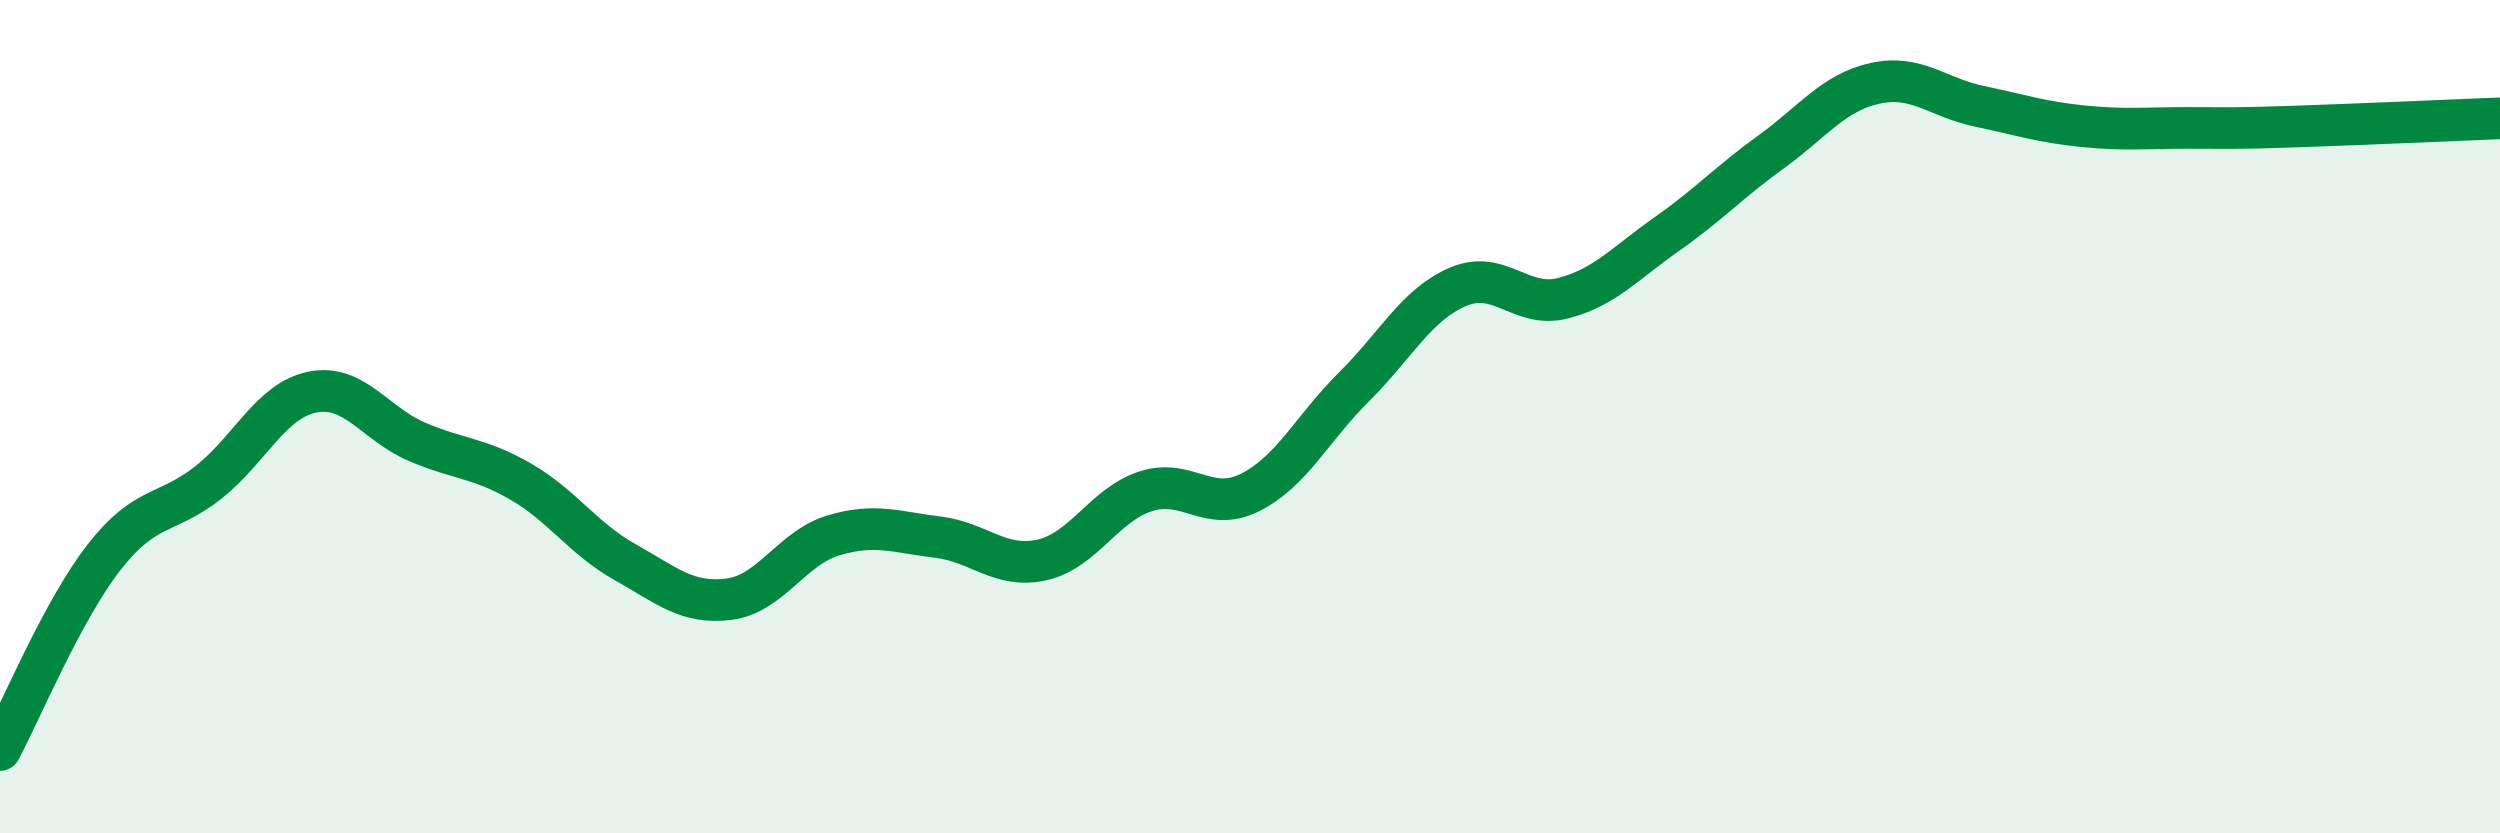 
    <svg width="60" height="20" viewBox="0 0 60 20" xmlns="http://www.w3.org/2000/svg">
      <path
        d="M 0,18 C 0.5,17.07 1.5,14.65 2.5,13.37 C 3.5,12.09 4,12.37 5,11.58 C 6,10.79 6.5,9.61 7.5,9.41 C 8.5,9.21 9,10.17 10,10.6 C 11,11.03 11.5,10.98 12.5,11.56 C 13.5,12.14 14,12.93 15,13.49 C 16,14.05 16.5,14.51 17.5,14.38 C 18.5,14.25 19,13.15 20,12.85 C 21,12.55 21.5,12.77 22.5,12.89 C 23.5,13.01 24,13.66 25,13.44 C 26,13.22 26.5,12.11 27.5,11.79 C 28.5,11.47 29,12.32 30,11.82 C 31,11.32 31.5,10.27 32.5,9.28 C 33.5,8.29 34,7.3 35,6.88 C 36,6.46 36.5,7.41 37.5,7.16 C 38.5,6.91 39,6.32 40,5.62 C 41,4.92 41.5,4.37 42.5,3.65 C 43.5,2.93 44,2.22 45,2 C 46,1.78 46.5,2.34 47.5,2.55 C 48.5,2.76 49,2.93 50,3.03 C 51,3.13 51.5,3.07 52.5,3.07 C 53.5,3.07 53.5,3.09 55,3.04 C 56.5,2.99 59,2.88 60,2.84L60 20L0 20Z"
        fill="#008740"
        opacity="0.1"
        stroke-linecap="round"
        stroke-linejoin="round"
      />
      <path
        d="M 0,18 C 0.5,17.07 1.5,14.65 2.5,13.37 C 3.5,12.09 4,12.37 5,11.58 C 6,10.79 6.5,9.61 7.5,9.41 C 8.5,9.21 9,10.17 10,10.6 C 11,11.03 11.5,10.98 12.5,11.56 C 13.5,12.14 14,12.93 15,13.49 C 16,14.05 16.5,14.51 17.5,14.38 C 18.5,14.25 19,13.15 20,12.85 C 21,12.55 21.5,12.77 22.5,12.89 C 23.5,13.01 24,13.66 25,13.44 C 26,13.22 26.5,12.11 27.5,11.79 C 28.5,11.47 29,12.32 30,11.82 C 31,11.32 31.5,10.27 32.5,9.28 C 33.5,8.29 34,7.3 35,6.88 C 36,6.46 36.5,7.41 37.5,7.16 C 38.5,6.91 39,6.32 40,5.62 C 41,4.92 41.5,4.37 42.5,3.65 C 43.5,2.93 44,2.22 45,2 C 46,1.78 46.5,2.34 47.5,2.55 C 48.5,2.76 49,2.93 50,3.03 C 51,3.13 51.5,3.07 52.5,3.07 C 53.5,3.07 53.5,3.09 55,3.04 C 56.5,2.99 59,2.88 60,2.84"
        stroke="#008740"
        stroke-width="1"
        fill="none"
        stroke-linecap="round"
        stroke-linejoin="round"
      />
    </svg>
  
